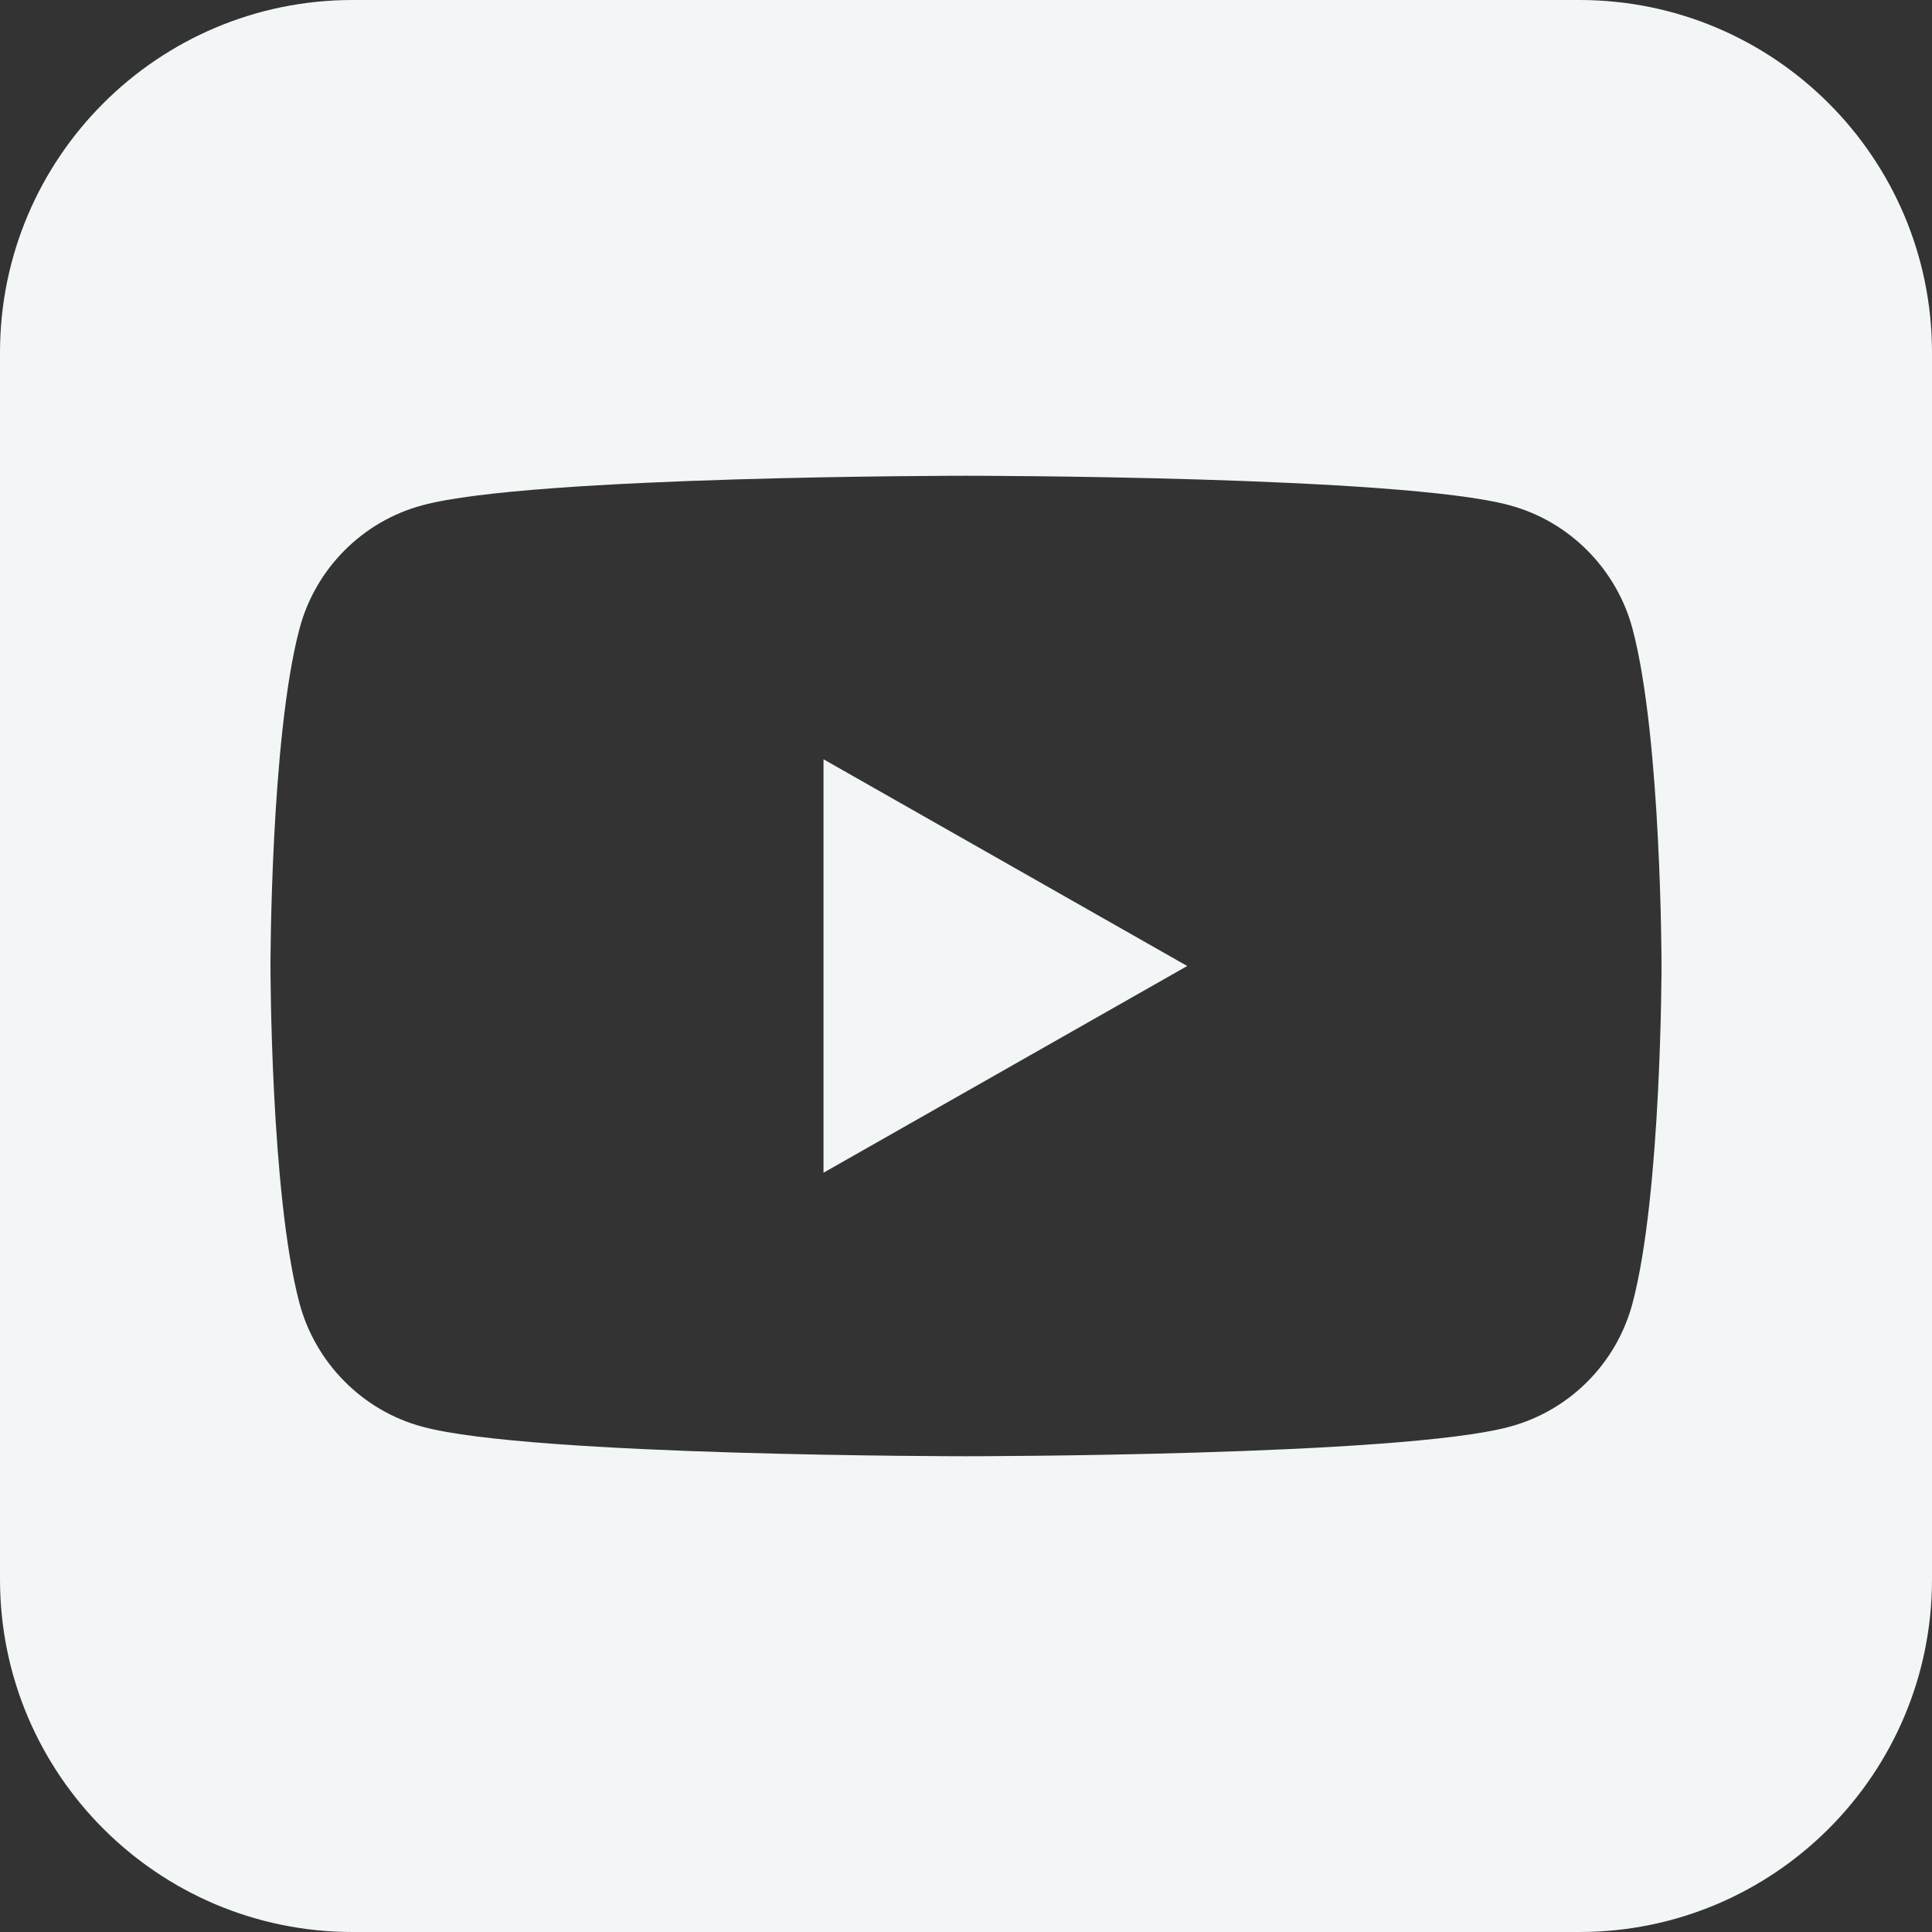 <?xml version="1.0" encoding="UTF-8"?>
<svg id="Layer_1" data-name="Layer 1" xmlns="http://www.w3.org/2000/svg" viewBox="0 0 40 40">
  <rect x="0" y="0" width="40" height="40" fill="#333333" stroke="none"/>
  <defs>
    <style>
      .cls-1 {
        fill: #f2f6f7;
        stroke-width: 0px;
      }
    </style>
  </defs>
  <path class="cls-1" d="M32.7,0H7.3C3.27,0,0,3.27,0,7.3v25.4C0,36.73,3.27,40,7.3,40h25.4c4.03,0,7.3-3.27,7.3-7.3V7.3C40,3.27,36.73,0,32.7,0ZM33.8,26.98c-.33,1.25-1.31,2.23-2.55,2.56-2.25.61-11.25.61-11.25.61,0,0-9.01,0-11.25-.61-1.24-.33-2.22-1.32-2.55-2.56-.6-2.26-.6-6.98-.6-6.98,0,0,0-4.72.6-6.98.33-1.25,1.31-2.23,2.55-2.56,2.25-.61,11.25-.61,11.25-.61,0,0,9.01,0,11.25.61,1.24.33,2.22,1.32,2.55,2.56.6,2.26.6,6.98.6,6.98,0,0,0,4.72-.6,6.98Z"/>
  <polygon class="cls-1" points="17.05 24.28 24.58 20 17.05 15.72 17.05 24.28"/>
</svg>